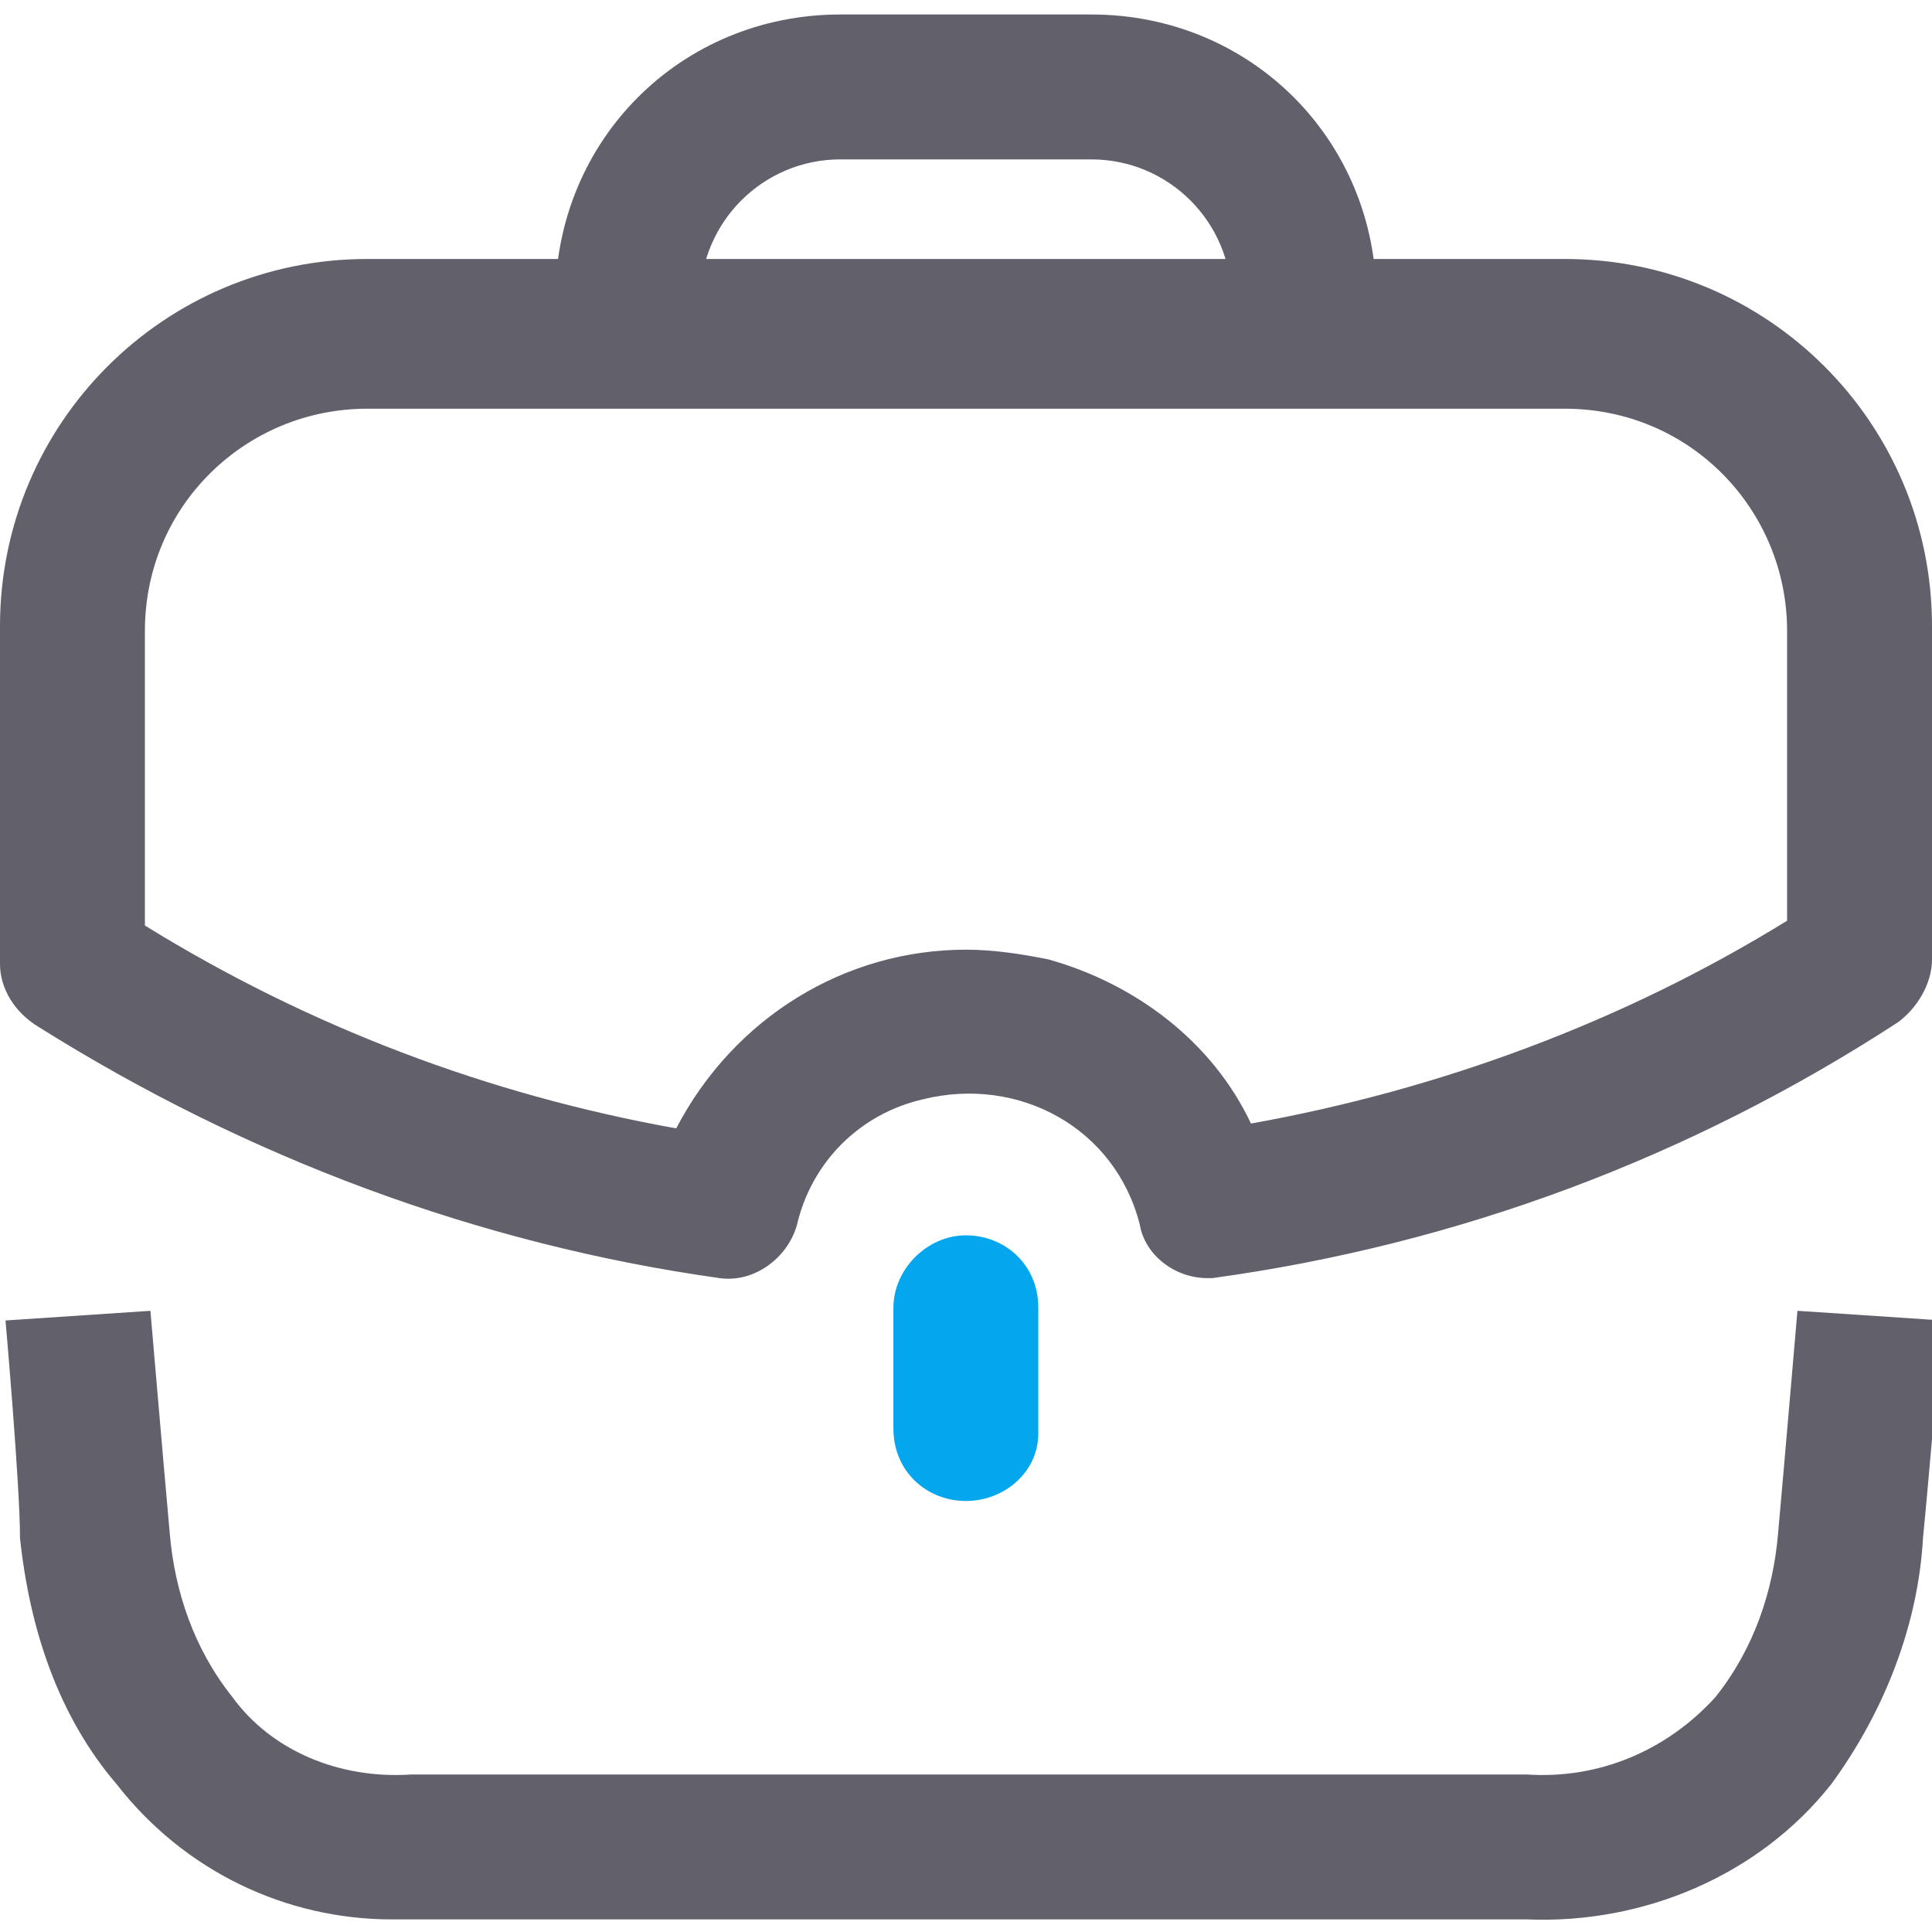 <?xml version="1.0" encoding="utf-8"?>
<!-- Generator: Adobe Illustrator 24.0.0, SVG Export Plug-In . SVG Version: 6.00 Build 0)  -->
<svg version="1.1" id="图层_1" xmlns="http://www.w3.org/2000/svg" xmlns:xlink="http://www.w3.org/1999/xlink" x="0px" y="0px"
	 viewBox="0 0 40 40" style="enable-background:new 0 0 40 40;" xml:space="preserve">
<style type="text/css">
	.st0{fill:#61606B;}
	.st1{fill:#04A7EE;}
</style>
<g id="Iconly_Light_Work" transform="translate(-1102 -833.905)">
	<g id="Work-4" transform="translate(1102 833.905)">
		<g id="Stroke_1-76" transform="translate(0.114 26.839)">
			<path id="路径_3139" class="st0" d="M8,12.9c-2.2,0-4.3-1-5.7-2.8C1.1,8.7,0.5,6.9,0.3,5C0.3,3.9,0,0.5,0,0.5l3-0.2
				c0,0,0.3,3.5,0.4,4.6c0.1,1.2,0.5,2.4,1.3,3.4C5.5,9.4,6.9,10,8.4,9.9h23.1c1.5,0.1,2.9-0.5,3.9-1.6c0.8-1,1.2-2.2,1.3-3.4
				c0.1-1.1,0.4-4.6,0.4-4.6l3,0.2c0,0-0.3,3.5-0.4,4.5c-0.1,1.8-0.8,3.6-1.9,5.1c-1.5,1.9-3.9,2.9-6.3,2.8H8.5
				C8.3,12.9,8.1,12.9,8,12.9z"/>
		</g>
		<g id="Stroke_3-70" transform="translate(11.497)">
			<path id="路径_3140" class="st0" d="M15.5,8.4c-0.8,0-1.5-0.7-1.5-1.5V6.2c0-1.6-1.3-2.9-2.9-2.9H5.9C4.3,3.3,3,4.6,3,6.2v0.7
				c0,0.8-0.7,1.5-1.5,1.5S0,7.7,0,6.9V6.2c0-3.3,2.6-5.9,5.9-5.9c0,0,0,0,0,0h5.2c3.3,0,5.9,2.6,5.9,5.9v0.7
				C17,7.7,16.3,8.4,15.5,8.4C15.5,8.4,15.5,8.4,15.5,8.4z"/>
		</g>
		<g id="Stroke_5-41" transform="translate(18.497 25.276)">
			<path id="路径_3141" class="st1" d="M1.5,5.8C0.7,5.8,0,5.2,0,4.3V1.8c0-0.8,0.7-1.5,1.5-1.5S3,0.9,3,1.8v2.6
				C3,5.2,2.3,5.8,1.5,5.8z"/>
		</g>
		<g id="Stroke_7-27" transform="translate(0 5.162)">
			<path id="路径_3142" class="st0" d="M25,21.3c-0.7,0-1.3-0.5-1.4-1.1c-0.5-2-2.5-3.1-4.5-2.6c-1.3,0.3-2.3,1.3-2.6,2.6
				c-0.2,0.7-0.9,1.2-1.6,1.1c-5-0.7-9.8-2.5-14.1-5.2C0.3,15.8,0,15.3,0,14.8v-7c0-4.2,3.4-7.6,7.6-7.6h24.8c4.2,0,7.6,3.4,7.6,7.6
				c0,0,0,0,0,0v6.9c0,0.5-0.3,1-0.7,1.3c-4.3,2.8-9.1,4.6-14.2,5.3C25.1,21.3,25,21.3,25,21.3z M20,14.5c0.6,0,1.2,0.1,1.7,0.2
				c1.8,0.5,3.4,1.7,4.2,3.4c3.9-0.7,7.7-2.1,11.1-4.2V7.9c0-2.5-2-4.6-4.6-4.6c0,0,0,0,0,0H7.6C5.1,3.3,3,5.3,3,7.9l-1.5,0H3V14
				c3.4,2.1,7.1,3.5,11,4.2C15.2,15.9,17.5,14.5,20,14.5L20,14.5z"/>
		</g>
	</g>
</g>
</svg>

